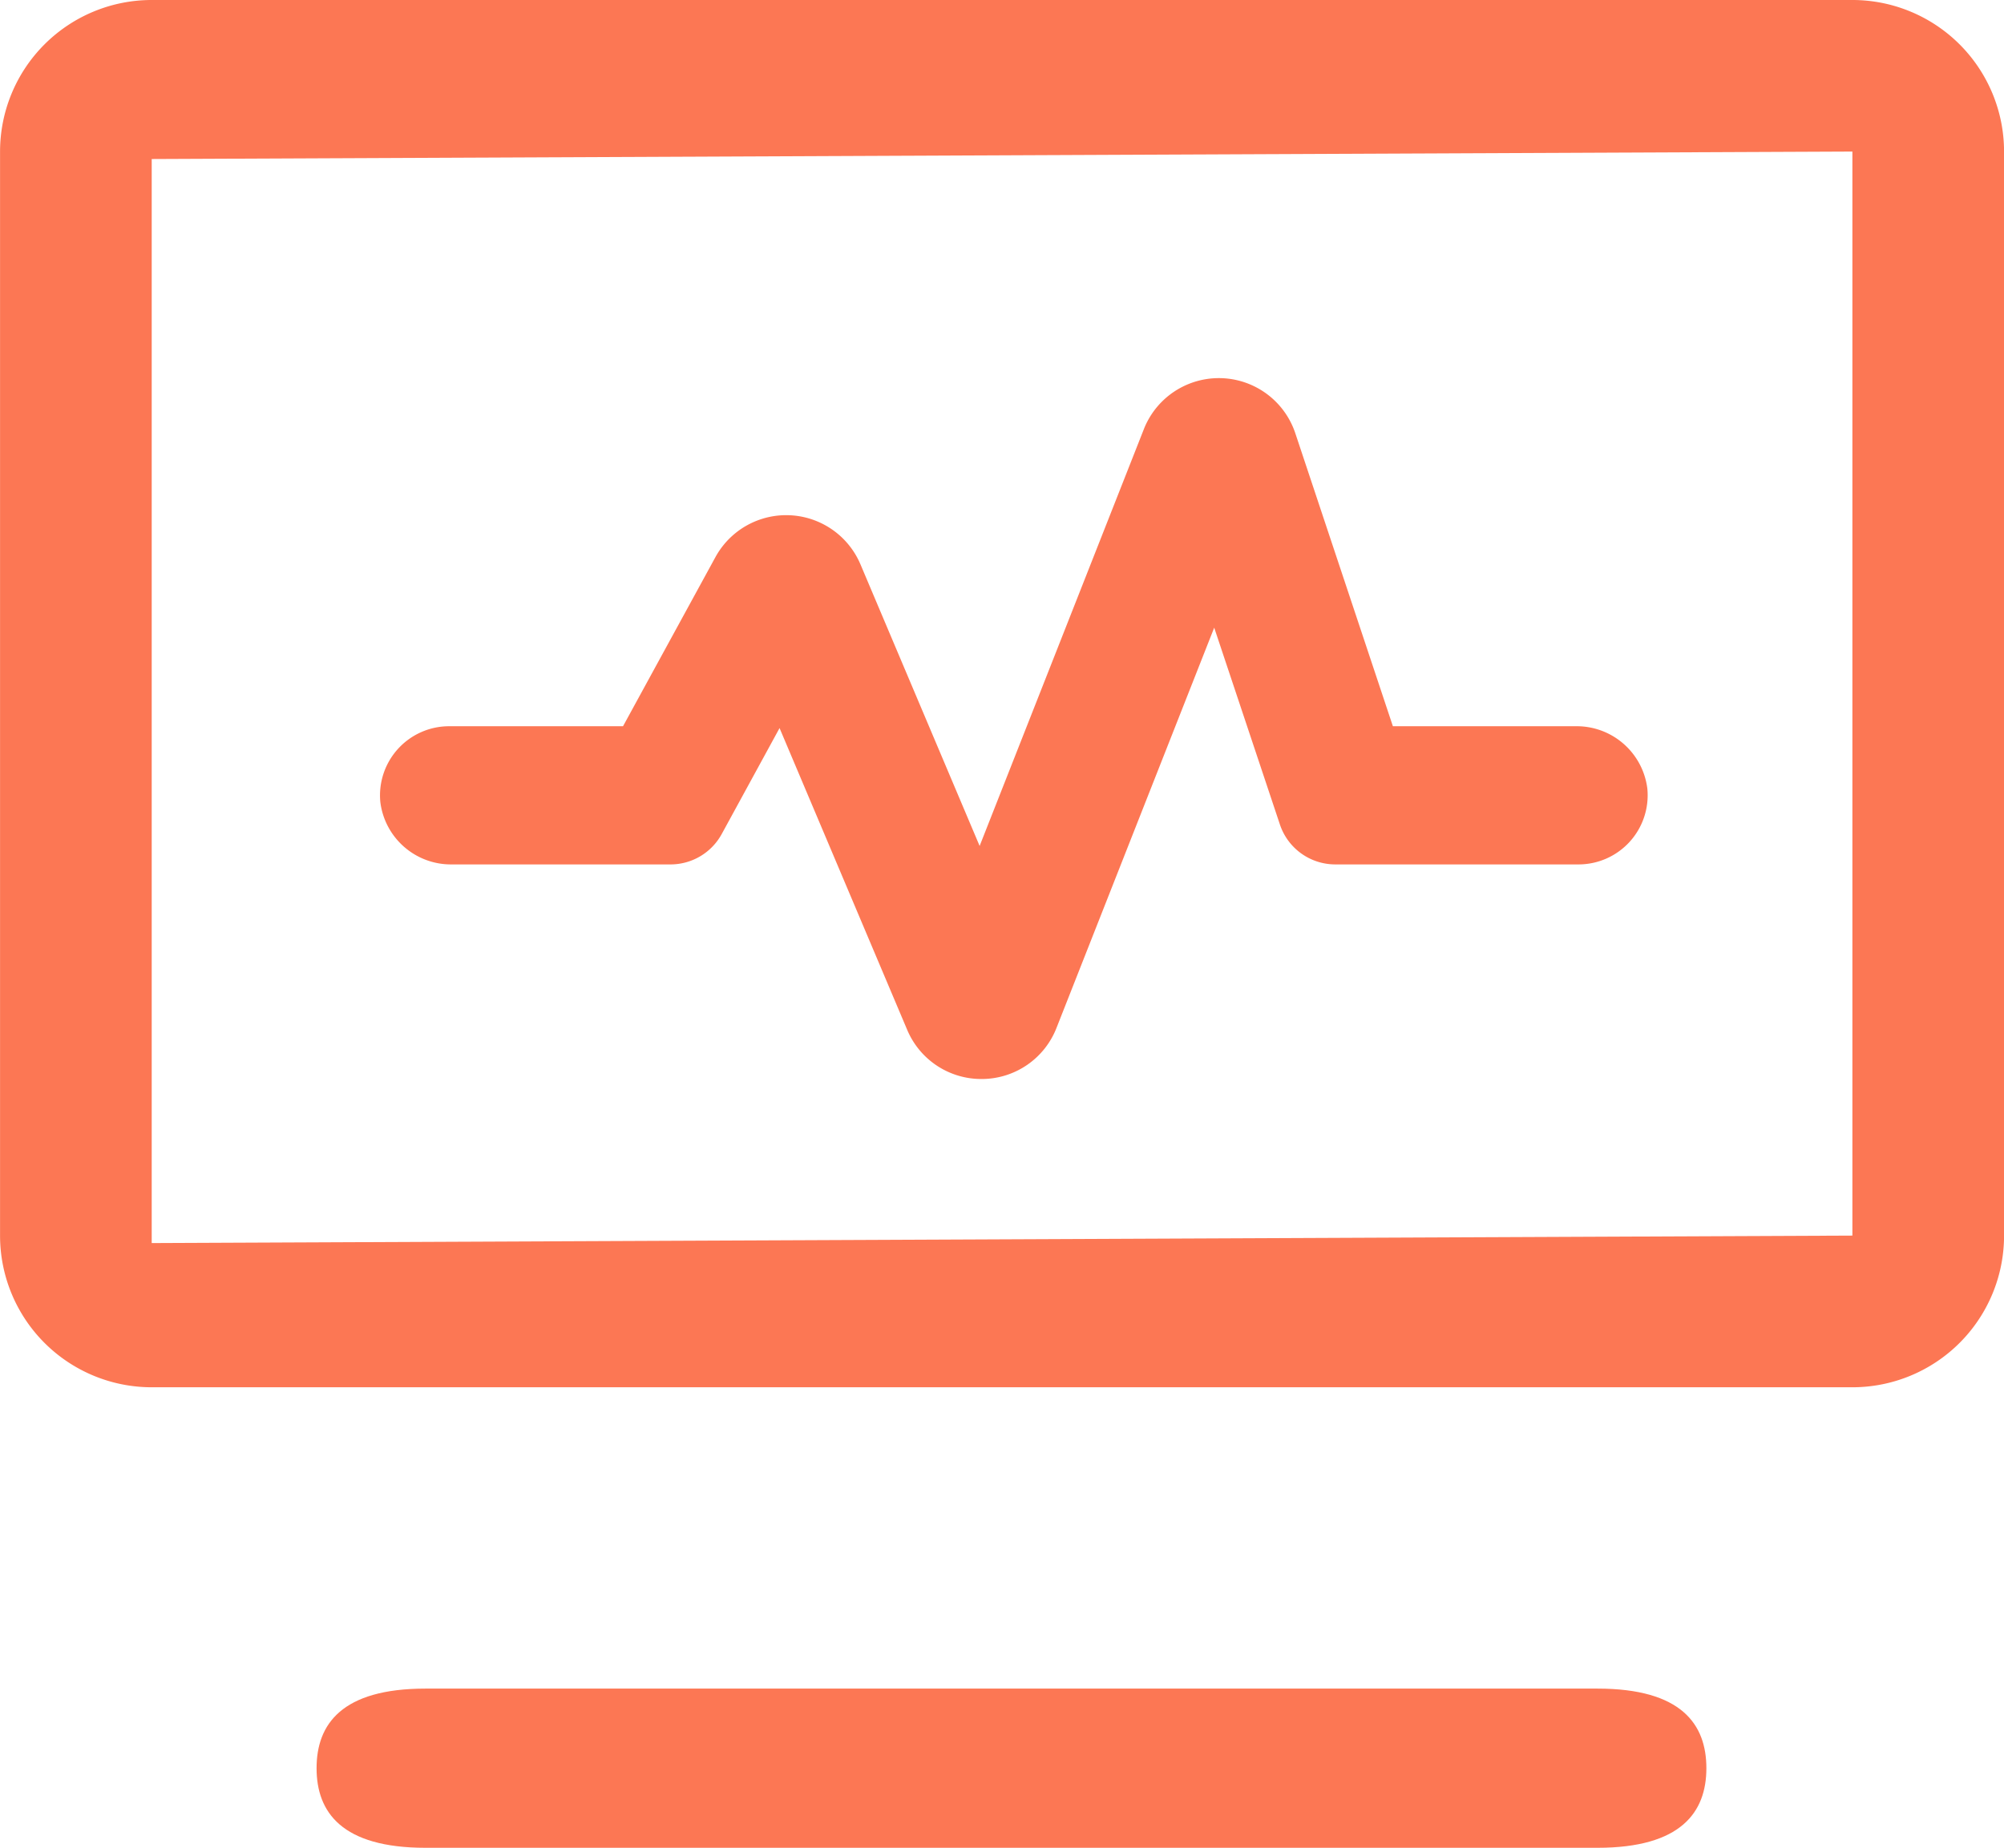 <svg xmlns="http://www.w3.org/2000/svg" width="37" height="34.126" viewBox="0 0 37 34.126">
  <g id="Group_271" data-name="Group 271" transform="translate(-2574.997 -636.3)">
    <g id="Group_320" data-name="Group 320" transform="translate(2574.997 636.3)">
      <g id="Activity_tracking" data-name="Activity tracking">
        <path id="Path_1778" data-name="Path 1778" d="M1732.112,1108.639h-31.4a2.8,2.8,0,0,0-2.8,2.8v20.02a2.8,2.8,0,0,0,2.8,2.8h31.4a2.8,2.8,0,0,0,2.8-2.8v-20.02A2.8,2.8,0,0,0,1732.112,1108.639Zm0,22.819-31.4.138v-20.02l31.4-.138Z" transform="translate(-1697.911 -1108.639)" fill="#fc7754"/>
        <path id="Path_1779" data-name="Path 1779" d="M1728.65,1145.407h-21.638c-1.546,0-2.011.658-2.011,1.47s.465,1.47,2.011,1.47h21.638c1.545,0,2.011-.658,2.011-1.47S1730.2,1145.407,1728.65,1145.407Z" transform="translate(-1699.156 -1114.222)" fill="#fc7754"/>
        <path id="Path_2326" data-name="Path 2326" d="M125.292,2101.019a1.483,1.483,0,0,1-1.37-.907l-2.357-5.574-1.068,1.957a1.077,1.077,0,0,1-.946.561H115.52a1.314,1.314,0,0,1-1.326-1.152,1.277,1.277,0,0,1,1.271-1.4h3.21l1.706-3.123a1.489,1.489,0,0,1,2.678.134l2.2,5.2,3.03-7.692a1.488,1.488,0,0,1,2.8.075l1.8,5.406h3.372a1.314,1.314,0,0,1,1.326,1.152,1.277,1.277,0,0,1-1.271,1.4h-4.491a1.078,1.078,0,0,1-1.022-.737l-1.213-3.635-2.912,7.392a1.483,1.483,0,0,1-1.366.943Z" transform="translate(-107.172 -2081.092)" fill="#fc7754"/>
      </g>
    </g>
  </g>
</svg>
